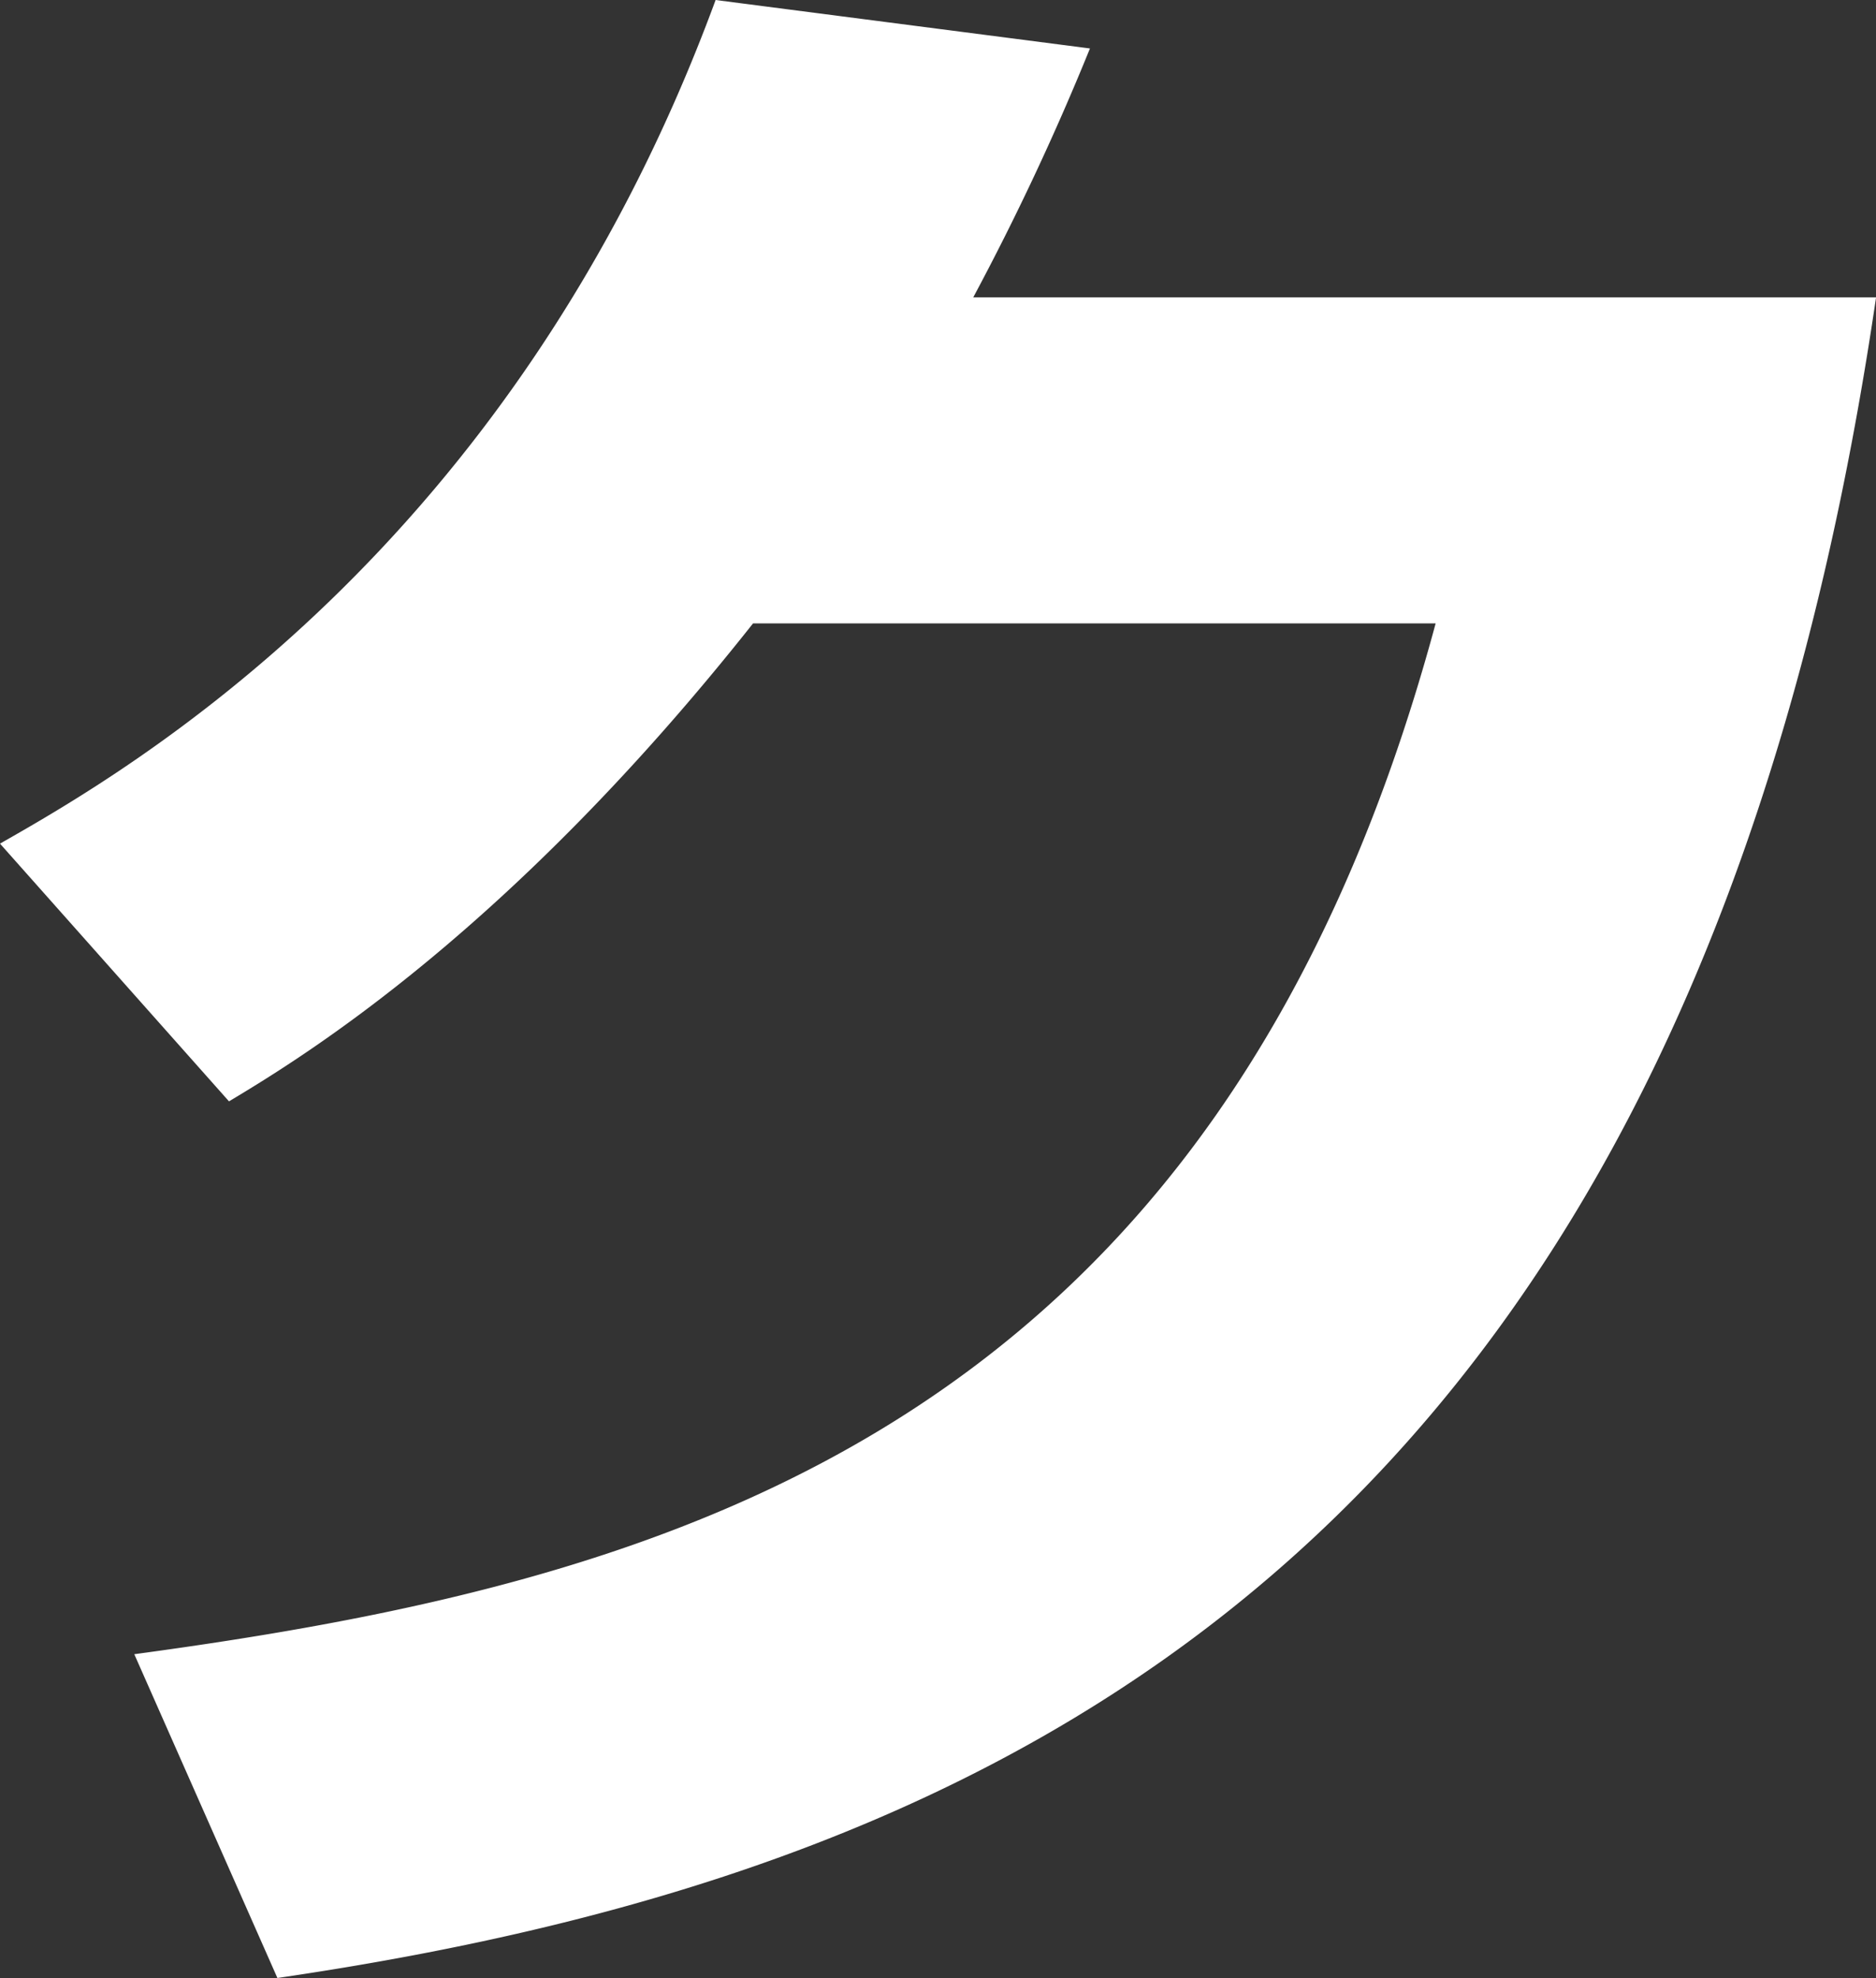 <svg xmlns="http://www.w3.org/2000/svg" width="93.489" height="98.538" viewBox="0 0 93.489 98.538">
  <rect x="0" y="0" width="93.489" height="98.538" fill="#333333" stroke="none"/>
  <path id="パス_73" data-name="パス 73" d="M55.109,20.048a128.877,128.877,0,0,0,5.816-12.4L42.27,5.234c-10.1,27.432-29.3,38.405-35.662,42.027L18.02,60.1c3.841-2.3,14.045-8.559,26.116-23.811H78.152C67.289,76.558,40.076,84.02,13.3,87.641l7.132,16.13C57.193,98.395,90.99,82.045,100.1,20.048Z" transform="translate(-6.608 -5.234)" fill="#fff"/>
</svg>
